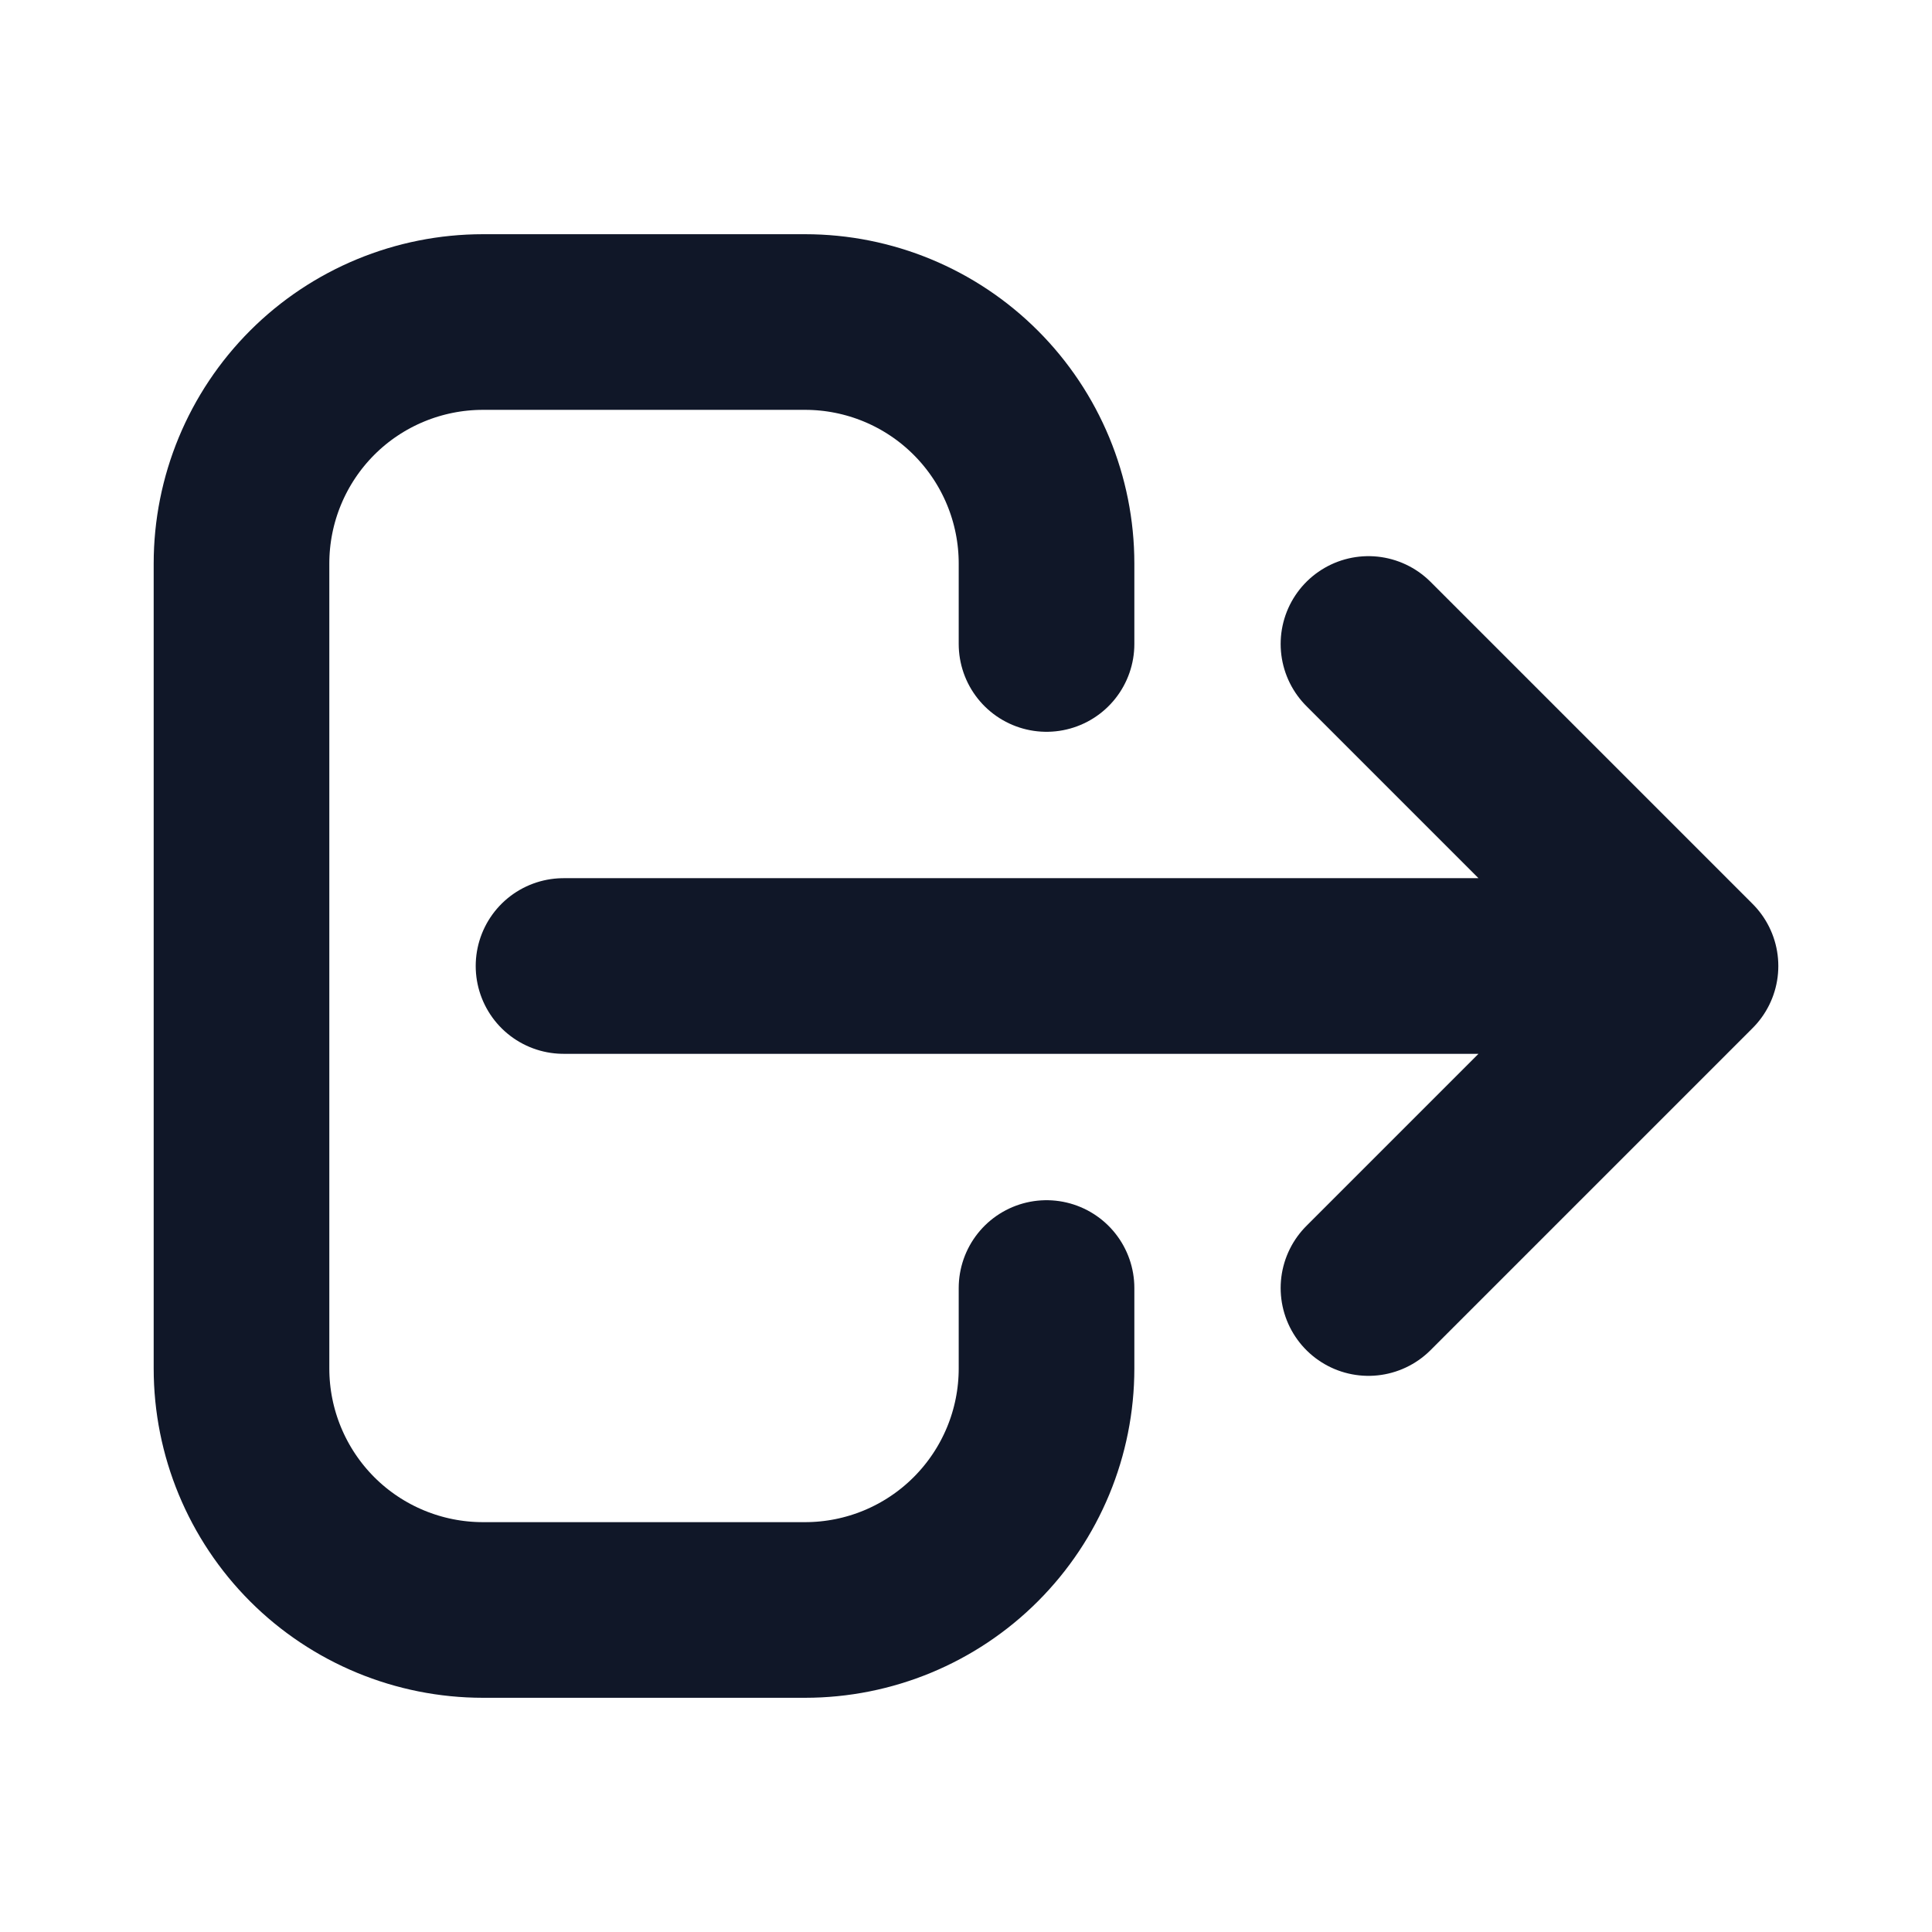 <svg width="22" height="22" viewBox="0 0 22 22" fill="none" xmlns="http://www.w3.org/2000/svg">
<path d="M15.583 14.667L19.25 11M19.25 11L15.583 7.333M19.25 11H6.417M11.917 14.667V15.583C11.917 16.313 11.627 17.012 11.111 17.528C10.595 18.044 9.896 18.333 9.167 18.333H5.5C4.771 18.333 4.071 18.044 3.555 17.528C3.04 17.012 2.75 16.313 2.75 15.583V6.417C2.75 5.687 3.04 4.988 3.555 4.472C4.071 3.956 4.771 3.667 5.5 3.667H9.167C9.896 3.667 10.595 3.956 11.111 4.472C11.627 4.988 11.917 5.687 11.917 6.417V7.333" stroke="#101728" stroke-width="2" stroke-linecap="round" stroke-linejoin="round"/>
</svg>
